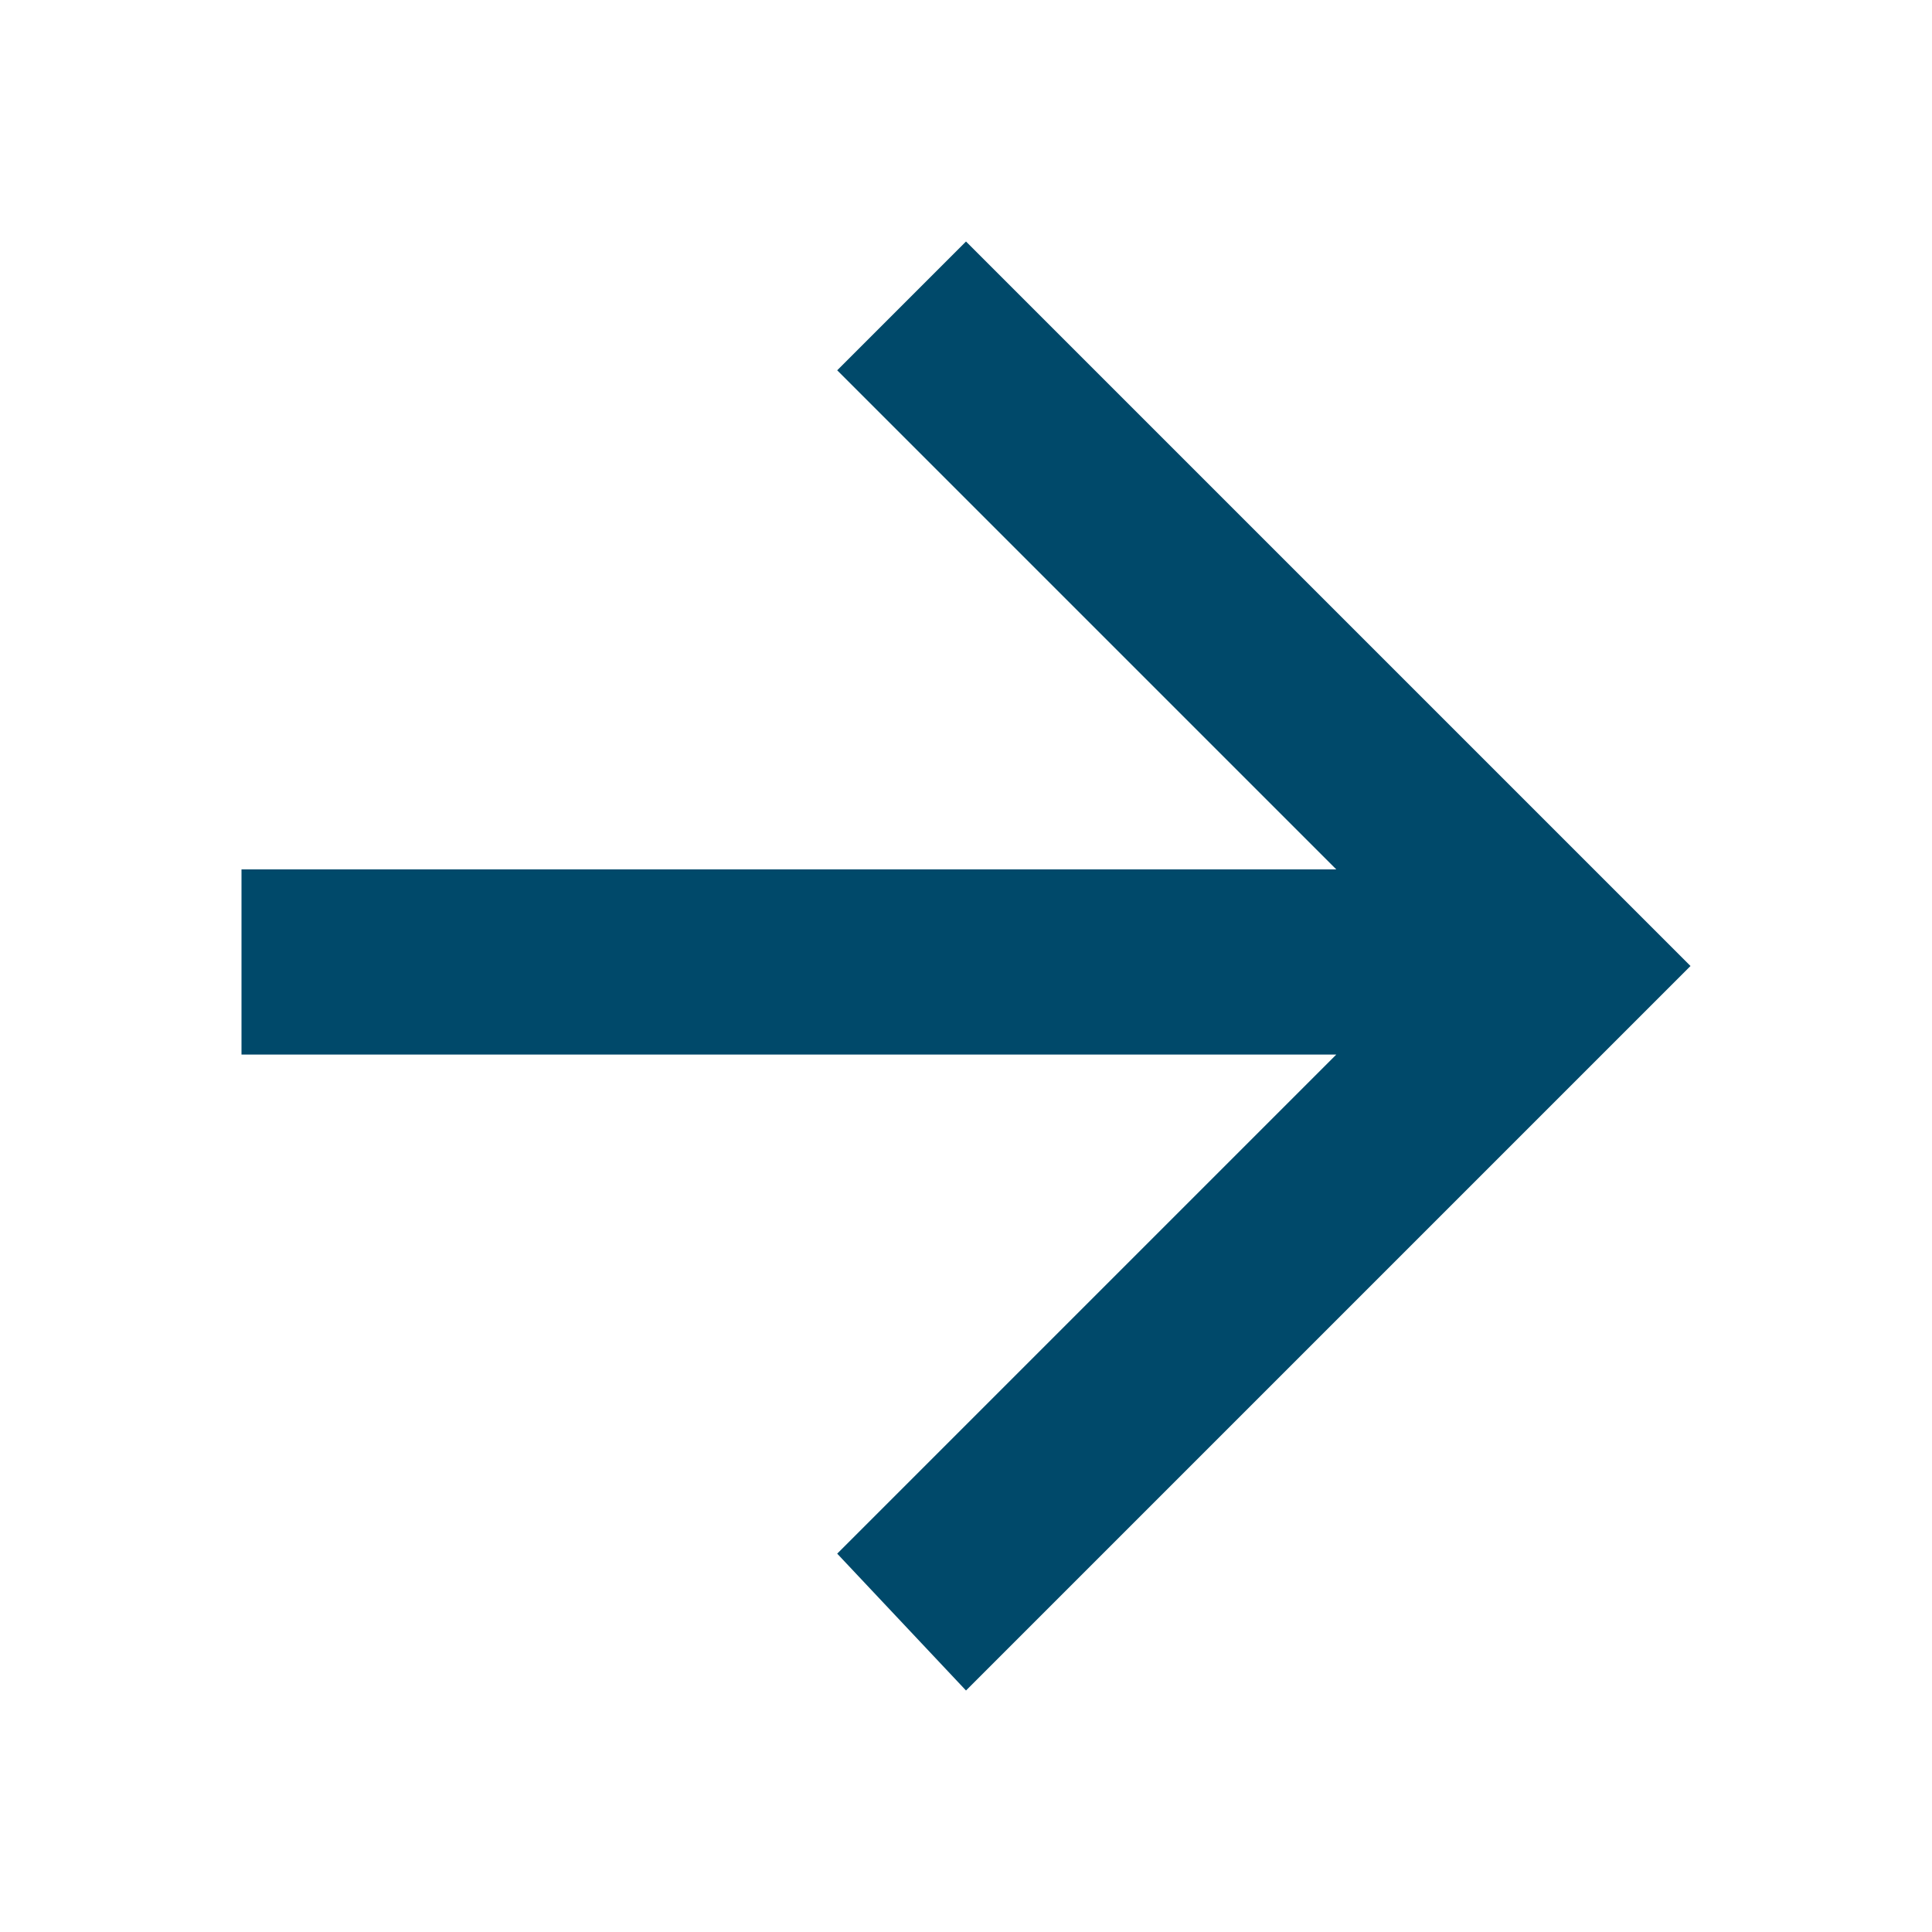 <?xml version="1.0" encoding="utf-8"?>
<!-- Generator: Adobe Illustrator 25.2.0, SVG Export Plug-In . SVG Version: 6.00 Build 0)  -->
<svg version="1.1" id="Layer_1" xmlns="http://www.w3.org/2000/svg" xmlns:xlink="http://www.w3.org/1999/xlink" x="0px" y="0px"
	 viewBox="0 0 24 24" style="enable-background:new 0 0 24 24;" xml:space="preserve">
<style type="text/css">
	.st0{fill:#00496A;}
</style>
<path id="Path_10" class="st0" d="M12,3l-1.6,1.6l6.2,6.2H3v2.3h13.6l-6.2,6.2L12,21l9-9L12,3z"/>
</svg>